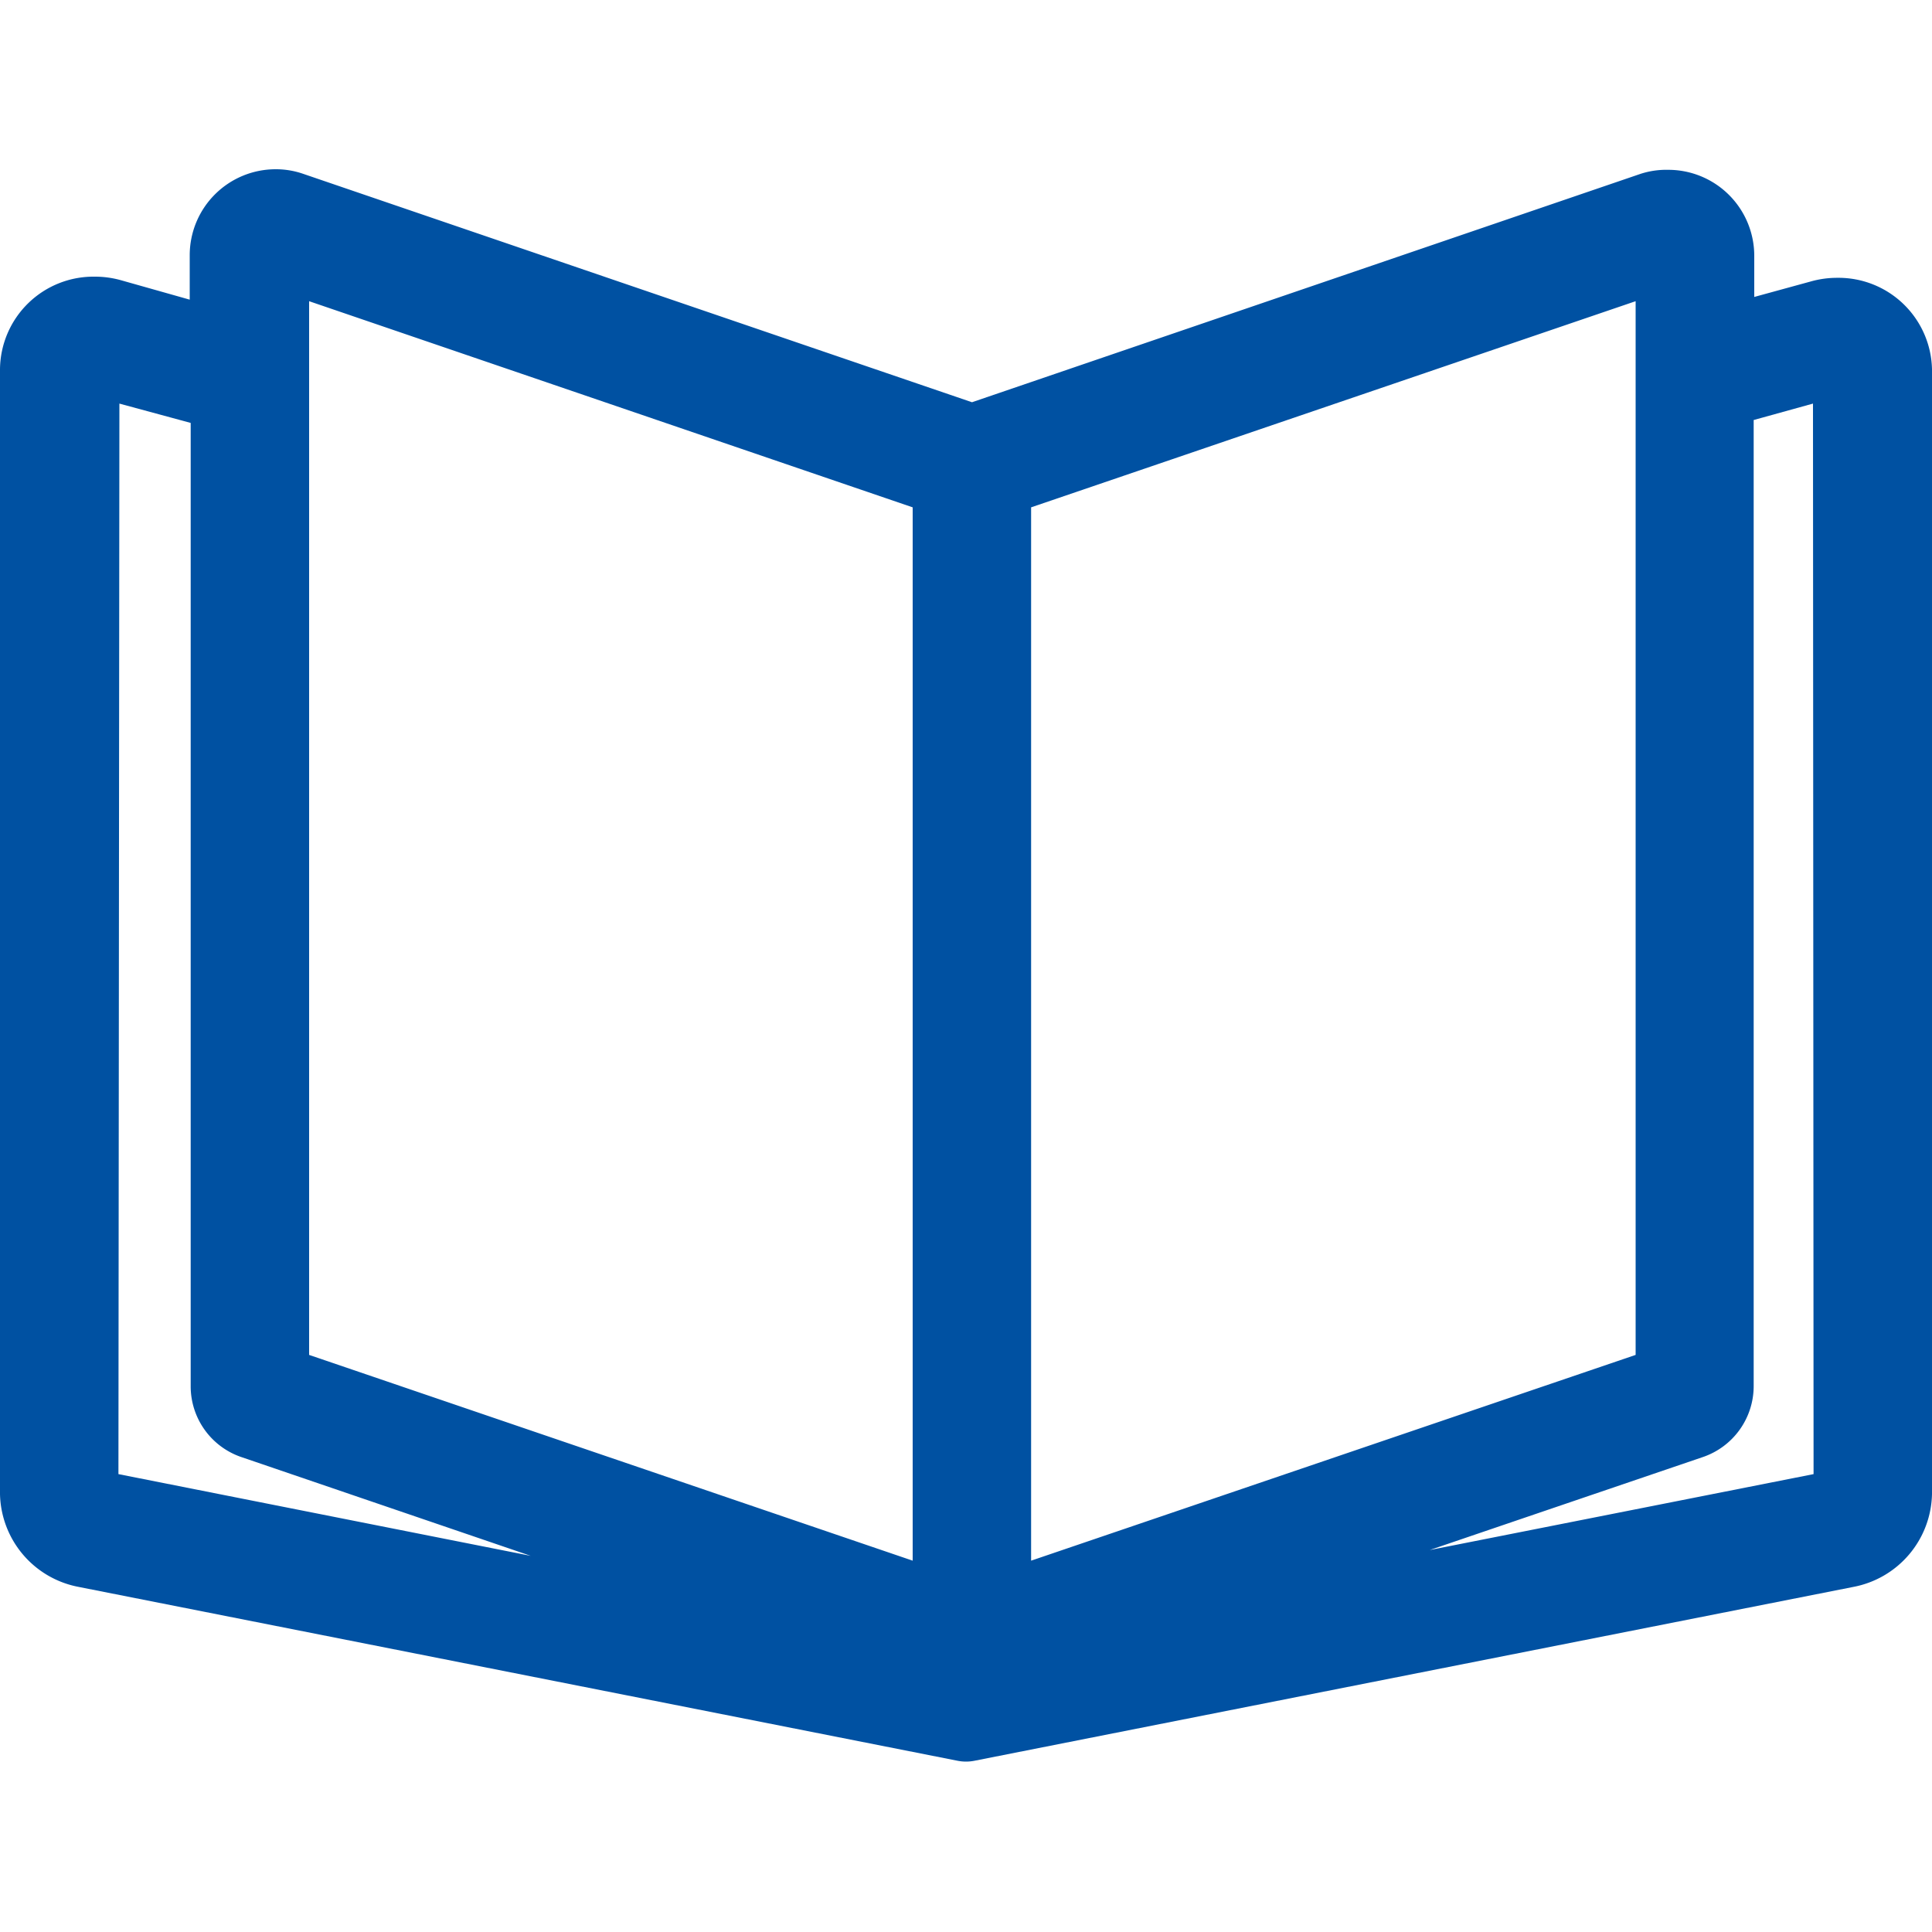 <svg width="100" height="100" xmlns="http://www.w3.org/2000/svg" viewBox="0 0 100 100"><defs><style>.cls-1{fill:#0051a2;}.cls-2{fill:none;}</style></defs><g id="レイヤー_2" data-name="レイヤー 2"><g id="レイヤー_1-2" data-name="レイヤー 1"><path class="cls-1" d="M95.09,14.38a5,5,0,0,0-1.37.19l-2.92.8V13.24a4.45,4.45,0,0,0-4.45-4.45A4.31,4.31,0,0,0,84.91,9L50.31,20.82,15.7,9a4.31,4.31,0,0,0-1.44-.24,4.45,4.45,0,0,0-4.44,4.45v2.3l-3.54-1a5,5,0,0,0-1.37-.19A4.84,4.84,0,0,0,0,19.11V77.33a5,5,0,0,0,4.08,4.81l45.5,9a2.23,2.23,0,0,0,.84,0l45.5-9A5,5,0,0,0,100,77.33V19.11A4.84,4.84,0,0,0,95.09,14.38ZM53.37,26.26,84.66,15.59V70.13L53.37,80.78ZM16,15.59,47.24,26.26V80.78L16,70.13Zm-9.82,5.3,3.69,1V71.74a3.87,3.87,0,0,0,2.6,3.67l15,5.12L6.13,76.3ZM93.87,76.3,74,80.23l14.16-4.82a3.88,3.88,0,0,0,2.61-3.67v-50l3.07-.85Z"/><rect class="cls-2" width="100" height="100"/></g></g></svg>